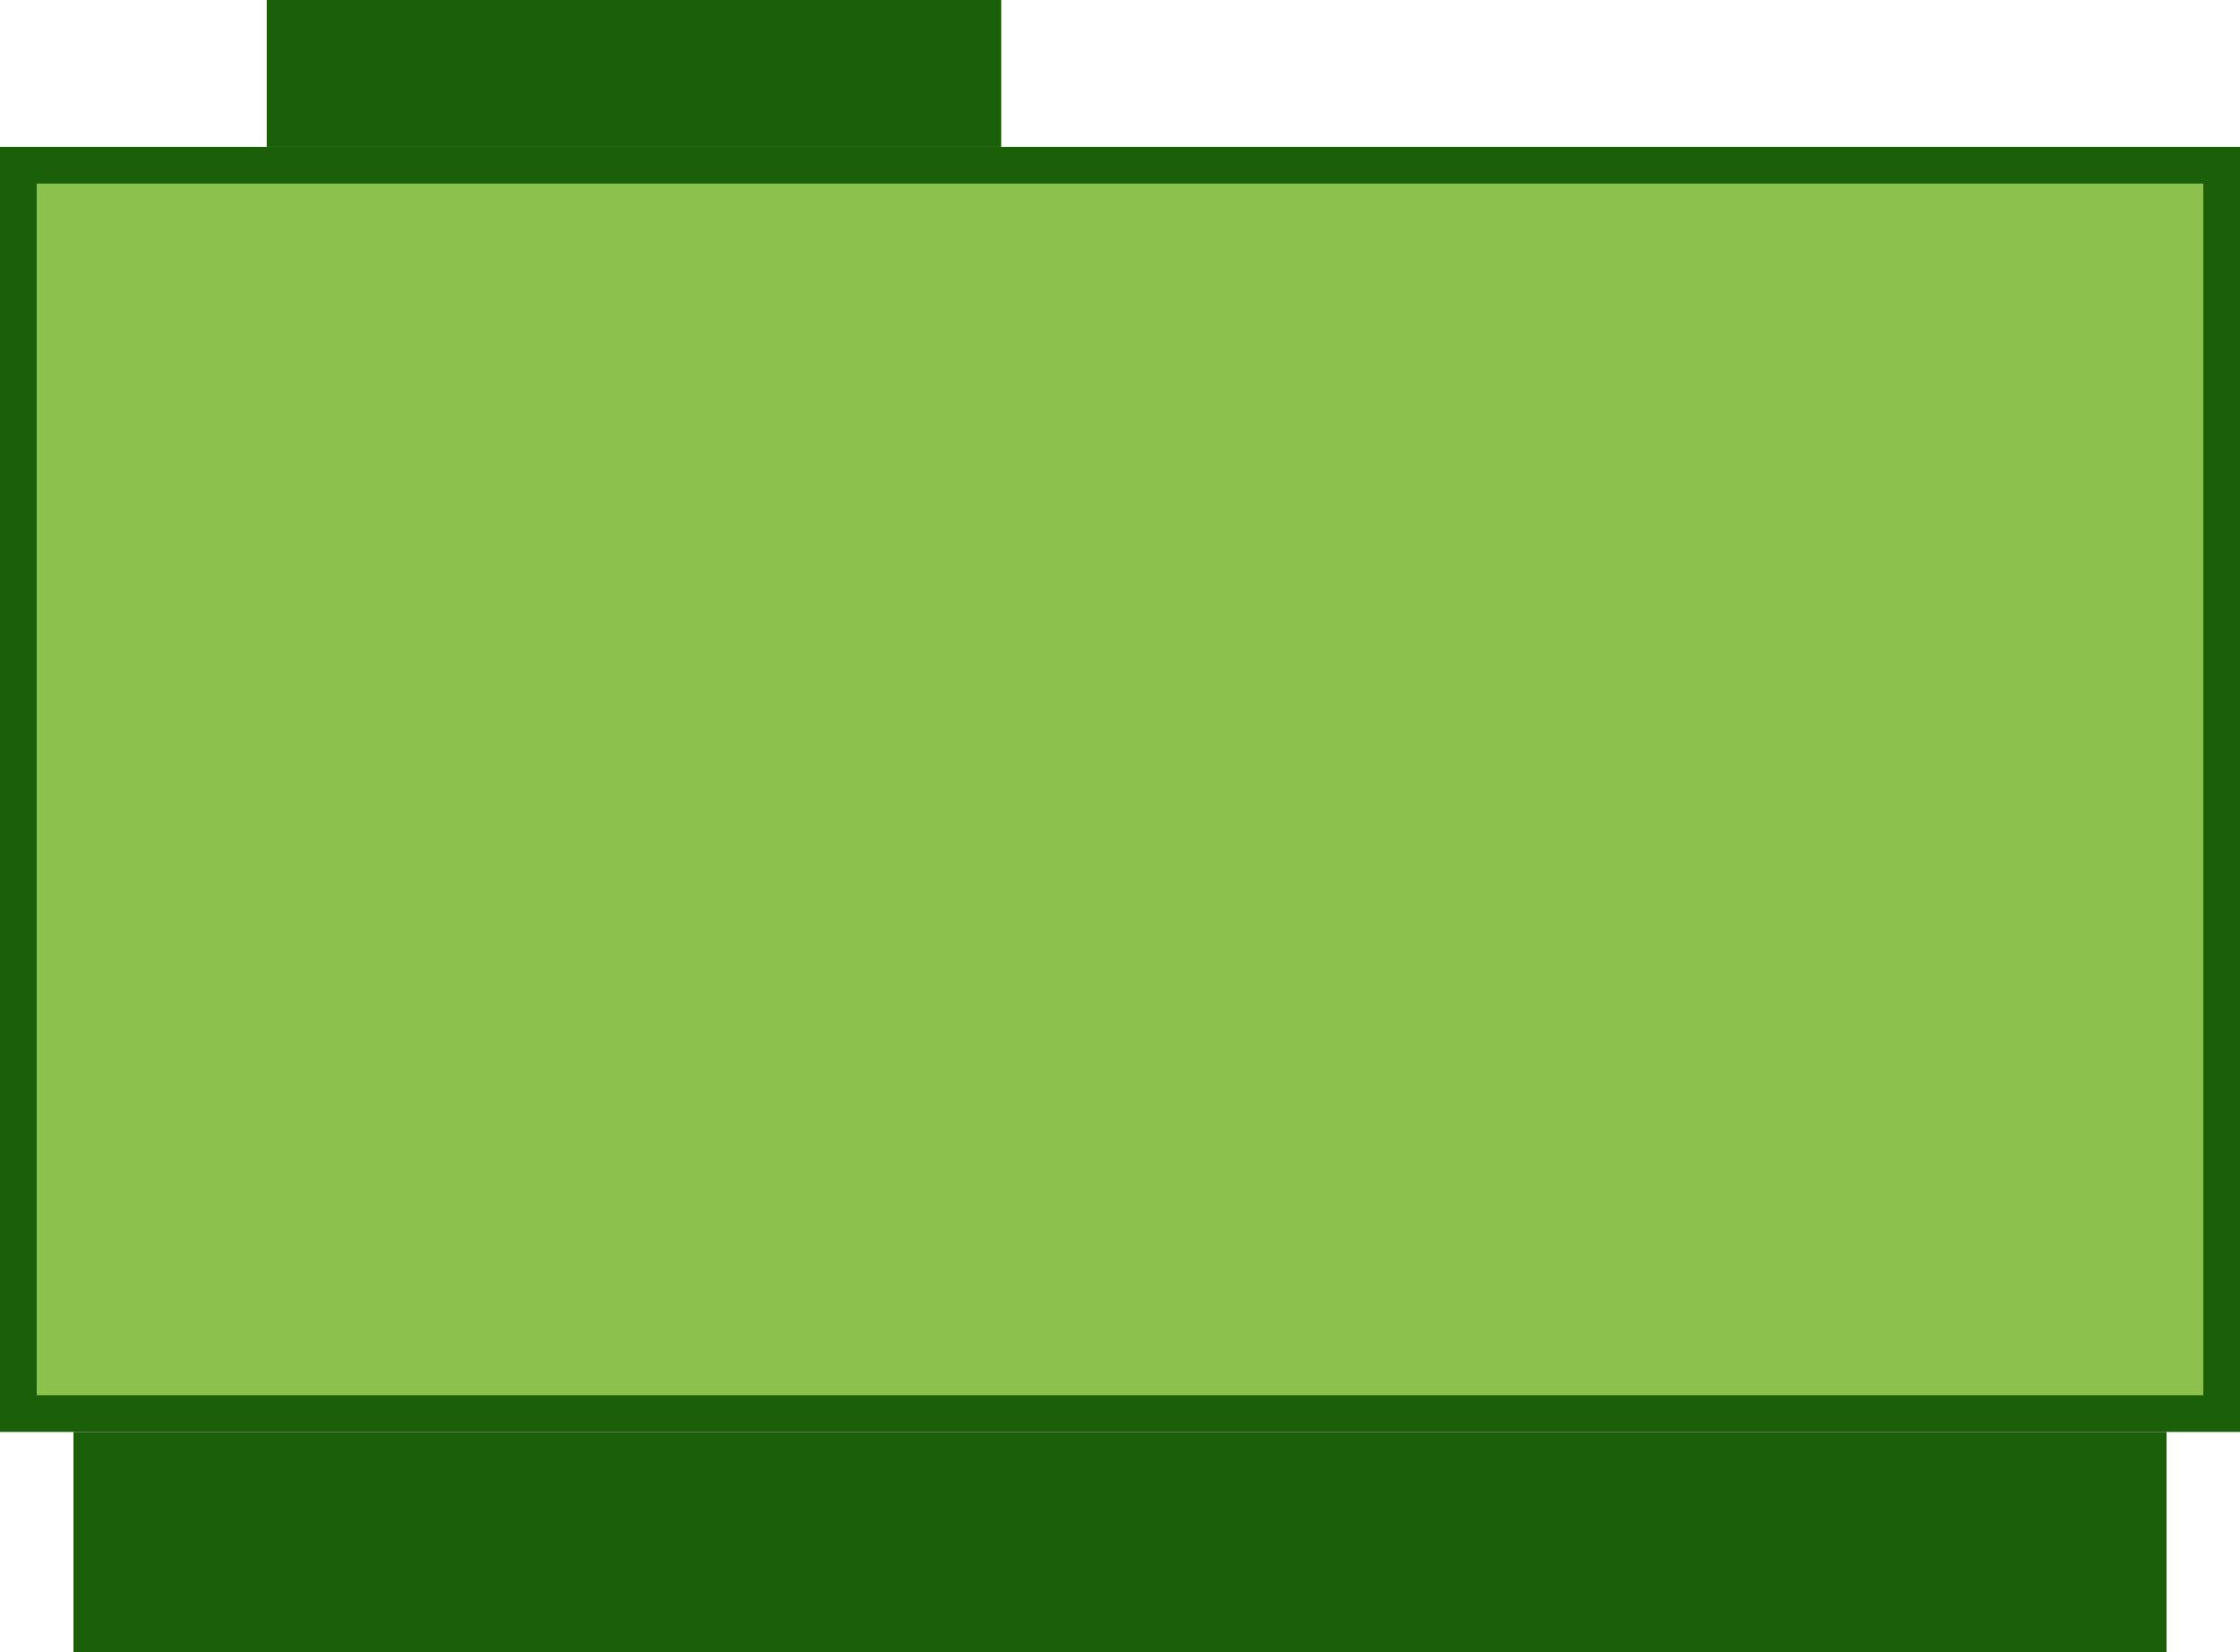 <svg width="61" height="45" viewBox="0 0 61 45" fill="none" xmlns="http://www.w3.org/2000/svg">
<path d="M61 4H0V39H61V4Z" fill="#1B6008"/>
<path d="M60 5H1V38H60V5Z" fill="#8BC14C"/>
<path d="M59 39H2V45H59V39Z" fill="#1B6008"/>
<path d="M27.265 0H7.265V4H27.265V0Z" fill="#1B6008"/>
</svg>
